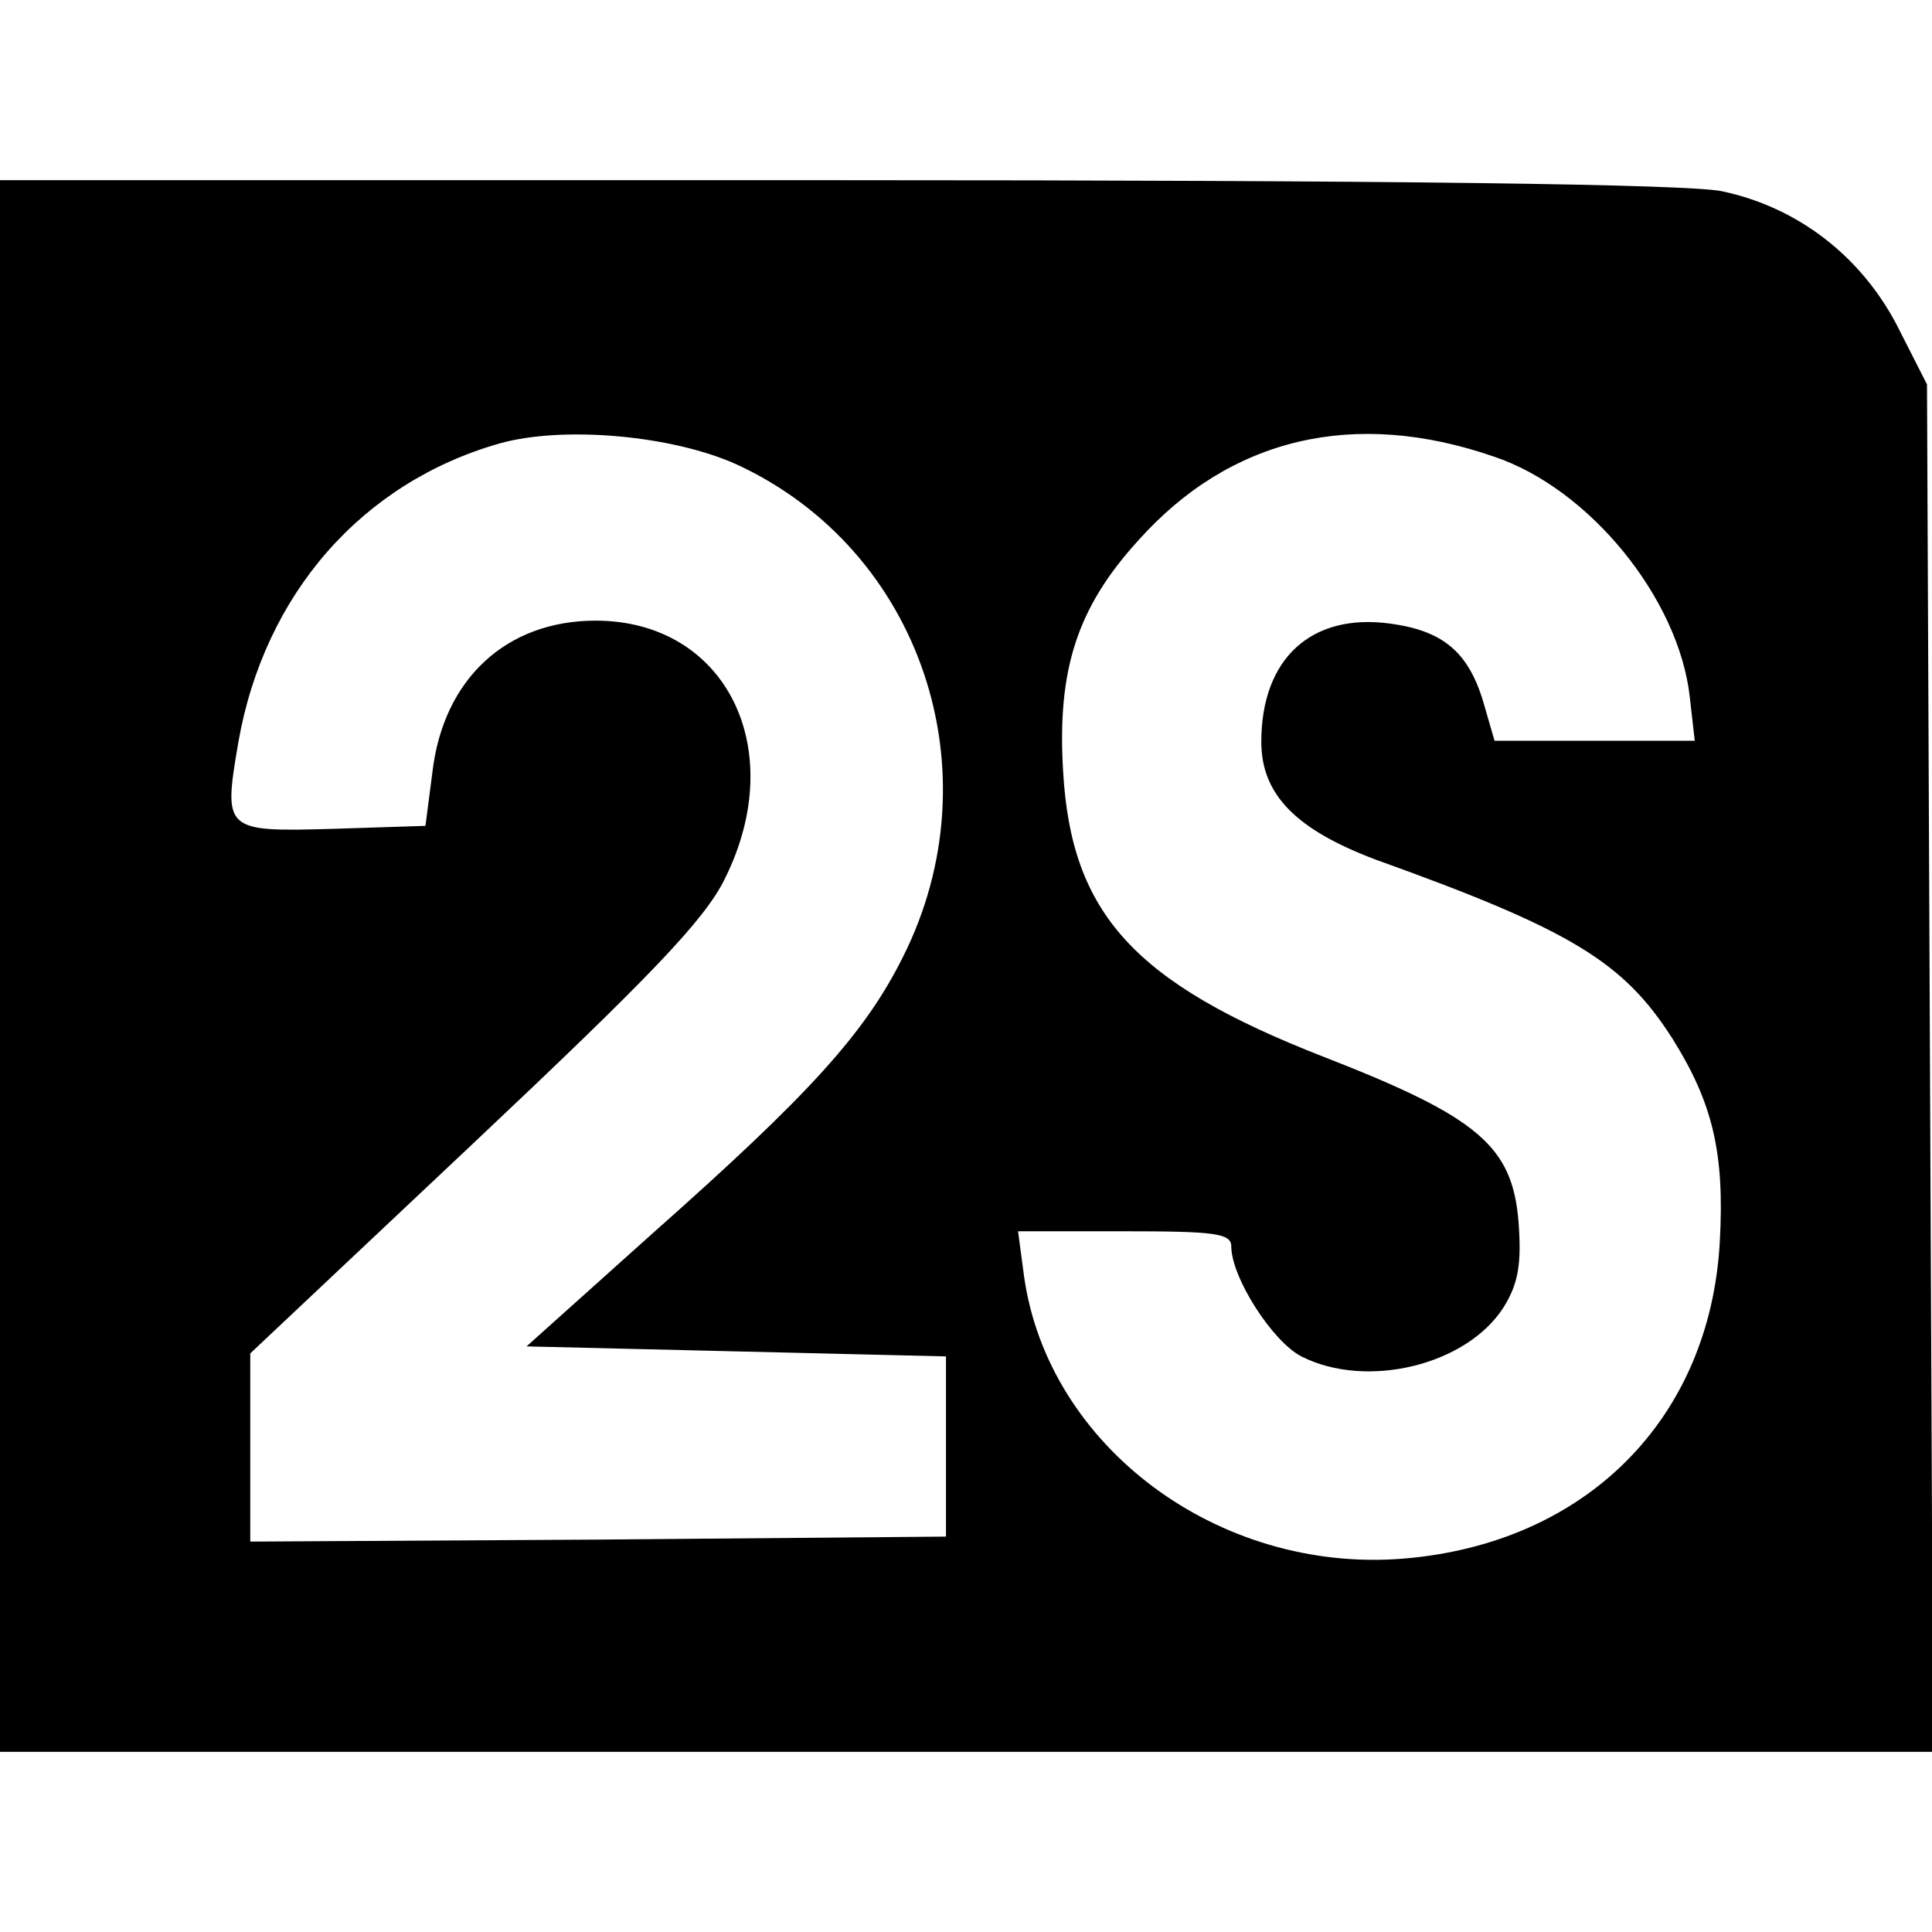 <?xml version="1.0" standalone="no"?>
<!DOCTYPE svg PUBLIC "-//W3C//DTD SVG 20010904//EN"
 "http://www.w3.org/TR/2001/REC-SVG-20010904/DTD/svg10.dtd">
<svg version="1.0" xmlns="http://www.w3.org/2000/svg"
 width="193pt" height="193pt" viewBox="0 0 193 193"
 preserveAspectRatio="xMidYMid meet">
<g transform="translate(0,193) scale(0.1,-0.1)"
fill="#000000" stroke="none">
<path d="M0 965 l0 -785 965 0 966 0 -3 683 -3 683 -30 59 c-36 69 -99 118
-175 134 -34 7 -323 11 -885 11 l-835 0 0 -785z m736 501 c184 -85 259 -307
166 -492 -38 -76 -92 -136 -250 -276 l-126 -113 210 -5 209 -5 0 -90 0 -90
-347 -3 -348 -2 0 94 0 94 224 211 c175 165 230 222 250 263 65 130 1 258
-129 258 -89 0 -152 -58 -163 -151 l-7 -54 -93 -3 c-108 -3 -109 -2 -94 86 26
149 124 260 261 299 64 18 173 8 237 -21z m756 8 c96 -32 185 -142 196 -240
l5 -44 -100 0 -100 0 -11 38 c-15 51 -41 72 -93 79 -79 11 -129 -35 -129 -118
0 -53 35 -88 115 -118 195 -70 247 -102 296 -179 40 -64 52 -114 47 -203 -10
-177 -134 -301 -316 -316 -185 -15 -355 112 -379 282 l-6 45 107 0 c89 0 106
-2 106 -15 0 -31 41 -95 70 -110 65 -33 165 -9 202 49 15 24 18 44 15 85 -6
76 -40 105 -194 165 -190 74 -253 143 -261 286 -6 101 14 163 75 230 92 103
216 132 355 84z"/>
</g>
</svg>
